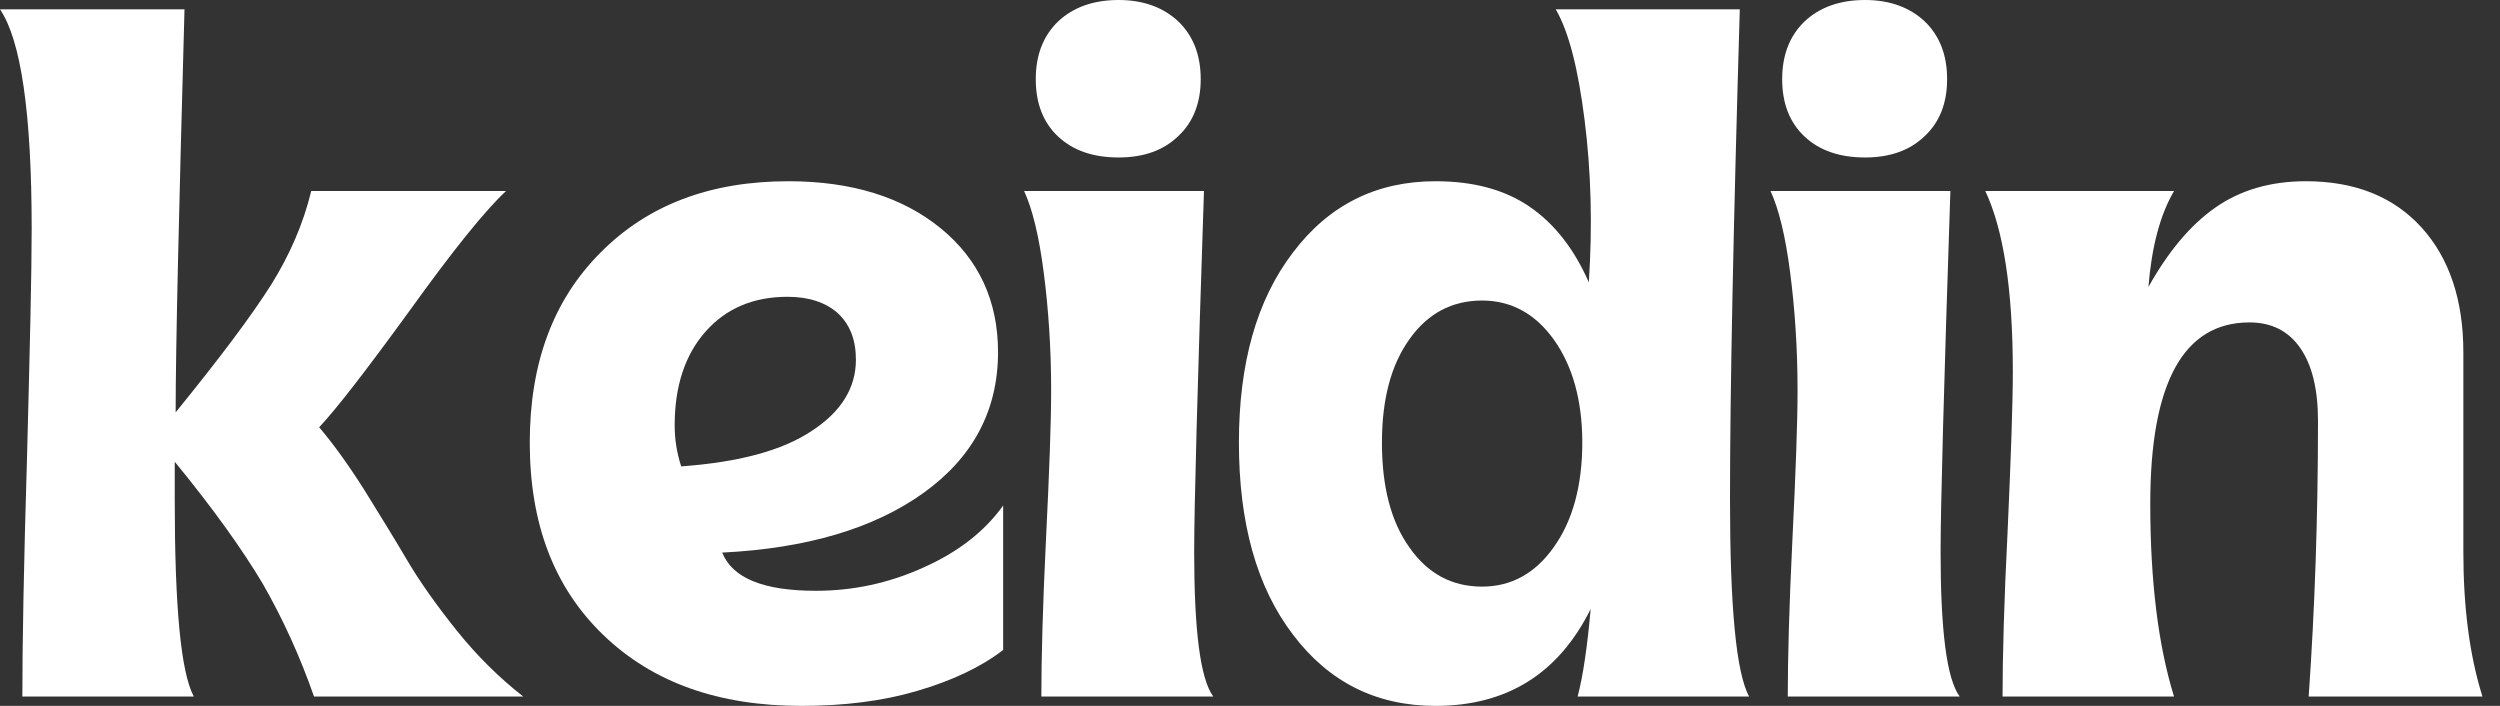 <svg width="85" height="24" viewBox="0 0 85 24" fill="none" xmlns="http://www.w3.org/2000/svg">
<rect x="0" y="0" width="85" height="24" fill="#333333" stroke="none"/>
<path d="M68.087 23.683C68.087 22.384 68.135 20.483 68.261 18.012C68.372 15.541 68.436 13.735 68.436 12.626C68.436 9.853 68.119 7.81 67.501 6.495H73.917C73.442 7.303 73.156 8.396 73.046 9.758C73.711 8.57 74.456 7.667 75.311 7.065C76.166 6.463 77.196 6.162 78.4 6.162C80.063 6.162 81.378 6.685 82.329 7.731C83.279 8.776 83.754 10.202 83.754 11.976V18.756C83.754 20.626 83.96 22.273 84.404 23.683H78.495C78.701 20.737 78.812 17.6 78.812 14.305C78.812 13.228 78.606 12.404 78.21 11.834C77.814 11.263 77.244 10.962 76.483 10.962C74.234 10.962 73.109 13.022 73.109 17.125C73.109 19.754 73.378 21.941 73.917 23.683H68.087Z" fill="white"/>
<path d="M63.414 5.354C62.543 5.354 61.861 5.117 61.355 4.642C60.848 4.166 60.594 3.517 60.594 2.693C60.594 1.869 60.848 1.22 61.355 0.729C61.861 0.253 62.543 0 63.414 0C64.254 0 64.935 0.253 65.442 0.729C65.949 1.22 66.202 1.869 66.202 2.693C66.202 3.501 65.949 4.151 65.442 4.626C64.935 5.117 64.254 5.354 63.414 5.354ZM66.313 6.495C66.091 13.149 65.98 17.236 65.98 18.756C65.98 21.434 66.186 23.081 66.63 23.683H60.784C60.784 22.384 60.832 20.594 60.943 18.329C61.053 16.079 61.117 14.384 61.117 13.275C61.117 11.818 61.022 10.471 60.863 9.251C60.705 8.032 60.483 7.113 60.198 6.495H66.313Z" fill="white"/>
<path d="M48.808 24C46.796 24 45.18 23.192 43.96 21.576C42.725 19.96 42.123 17.774 42.123 15.049C42.123 12.356 42.725 10.202 43.96 8.586C45.18 6.97 46.796 6.162 48.808 6.162C50.091 6.162 51.153 6.447 51.992 7.018C52.832 7.588 53.513 8.444 54.02 9.6C54.147 7.683 54.099 5.845 53.877 4.087C53.656 2.329 53.339 1.077 52.895 0.317H59.153C58.931 7.81 58.82 13.354 58.82 16.966C58.82 20.626 59.026 22.859 59.469 23.683H53.64C53.83 22.954 53.972 21.956 54.083 20.705C52.99 22.907 51.232 24 48.808 24ZM50.392 19.945C51.374 19.945 52.198 19.501 52.832 18.598C53.465 17.711 53.798 16.523 53.798 15.049C53.798 13.608 53.465 12.436 52.832 11.549C52.198 10.661 51.374 10.218 50.392 10.218C49.362 10.218 48.539 10.661 47.921 11.533C47.287 12.42 46.986 13.592 46.986 15.049C46.986 16.539 47.287 17.727 47.921 18.614C48.539 19.501 49.362 19.945 50.392 19.945Z" fill="white"/>
<path d="M38.036 5.354C37.164 5.354 36.483 5.117 35.976 4.642C35.469 4.166 35.216 3.517 35.216 2.693C35.216 1.869 35.469 1.22 35.976 0.729C36.483 0.253 37.164 0 38.036 0C38.875 0 39.556 0.253 40.063 0.729C40.57 1.22 40.824 1.869 40.824 2.693C40.824 3.501 40.57 4.151 40.063 4.626C39.556 5.117 38.875 5.354 38.036 5.354ZM40.935 6.495C40.713 13.149 40.602 17.236 40.602 18.756C40.602 21.434 40.808 23.081 41.252 23.683H35.406C35.406 22.384 35.453 20.594 35.564 18.329C35.675 16.079 35.739 14.384 35.739 13.275C35.739 11.818 35.644 10.471 35.485 9.251C35.327 8.032 35.105 7.113 34.82 6.495H40.935Z" fill="white"/>
<path d="M27.247 24C24.428 24 22.194 23.208 20.515 21.592C18.836 19.976 18.012 17.806 18.012 15.05C18.012 12.356 18.804 10.202 20.42 8.586C22.02 6.97 24.143 6.162 26.804 6.162C28.958 6.162 30.685 6.701 31.984 7.762C33.283 8.824 33.933 10.234 33.933 11.976C33.933 13.956 33.077 15.556 31.398 16.76C29.719 17.964 27.438 18.645 24.555 18.788C24.903 19.659 25.964 20.087 27.739 20.087C28.99 20.087 30.21 19.834 31.398 19.295C32.57 18.772 33.473 18.075 34.107 17.188V22.099C33.347 22.685 32.364 23.145 31.176 23.493C29.988 23.842 28.673 24 27.247 24ZM23.16 15.857C25.125 15.715 26.598 15.319 27.596 14.653C28.594 14.004 29.101 13.196 29.101 12.23C29.101 11.549 28.895 11.026 28.483 10.646C28.071 10.281 27.501 10.091 26.772 10.091C25.616 10.091 24.681 10.487 23.984 11.279C23.287 12.071 22.939 13.133 22.939 14.463C22.939 14.907 23.002 15.366 23.16 15.857Z" fill="white"/>
<path d="M10.677 23.683C10.202 22.321 9.616 21.038 8.935 19.849C8.238 18.677 7.24 17.283 5.941 15.699V16.966C5.941 20.626 6.147 22.859 6.59 23.683H0.76C0.76 21.909 0.808 19.2 0.919 15.54C1.014 11.881 1.077 9.299 1.077 7.778C1.077 3.849 0.713 1.362 0 0.317H6.273C6.083 7.224 5.972 11.802 5.972 14.02C7.493 12.15 8.57 10.709 9.22 9.679C9.853 8.665 10.313 7.604 10.582 6.495H17.204C16.475 7.176 15.382 8.539 13.925 10.566C12.451 12.594 11.422 13.925 10.851 14.527C11.311 15.065 11.818 15.762 12.372 16.634C12.911 17.505 13.402 18.297 13.83 19.026C14.257 19.754 14.828 20.562 15.525 21.434C16.222 22.305 16.982 23.049 17.79 23.683H10.677Z" fill="white"/>
</svg>
